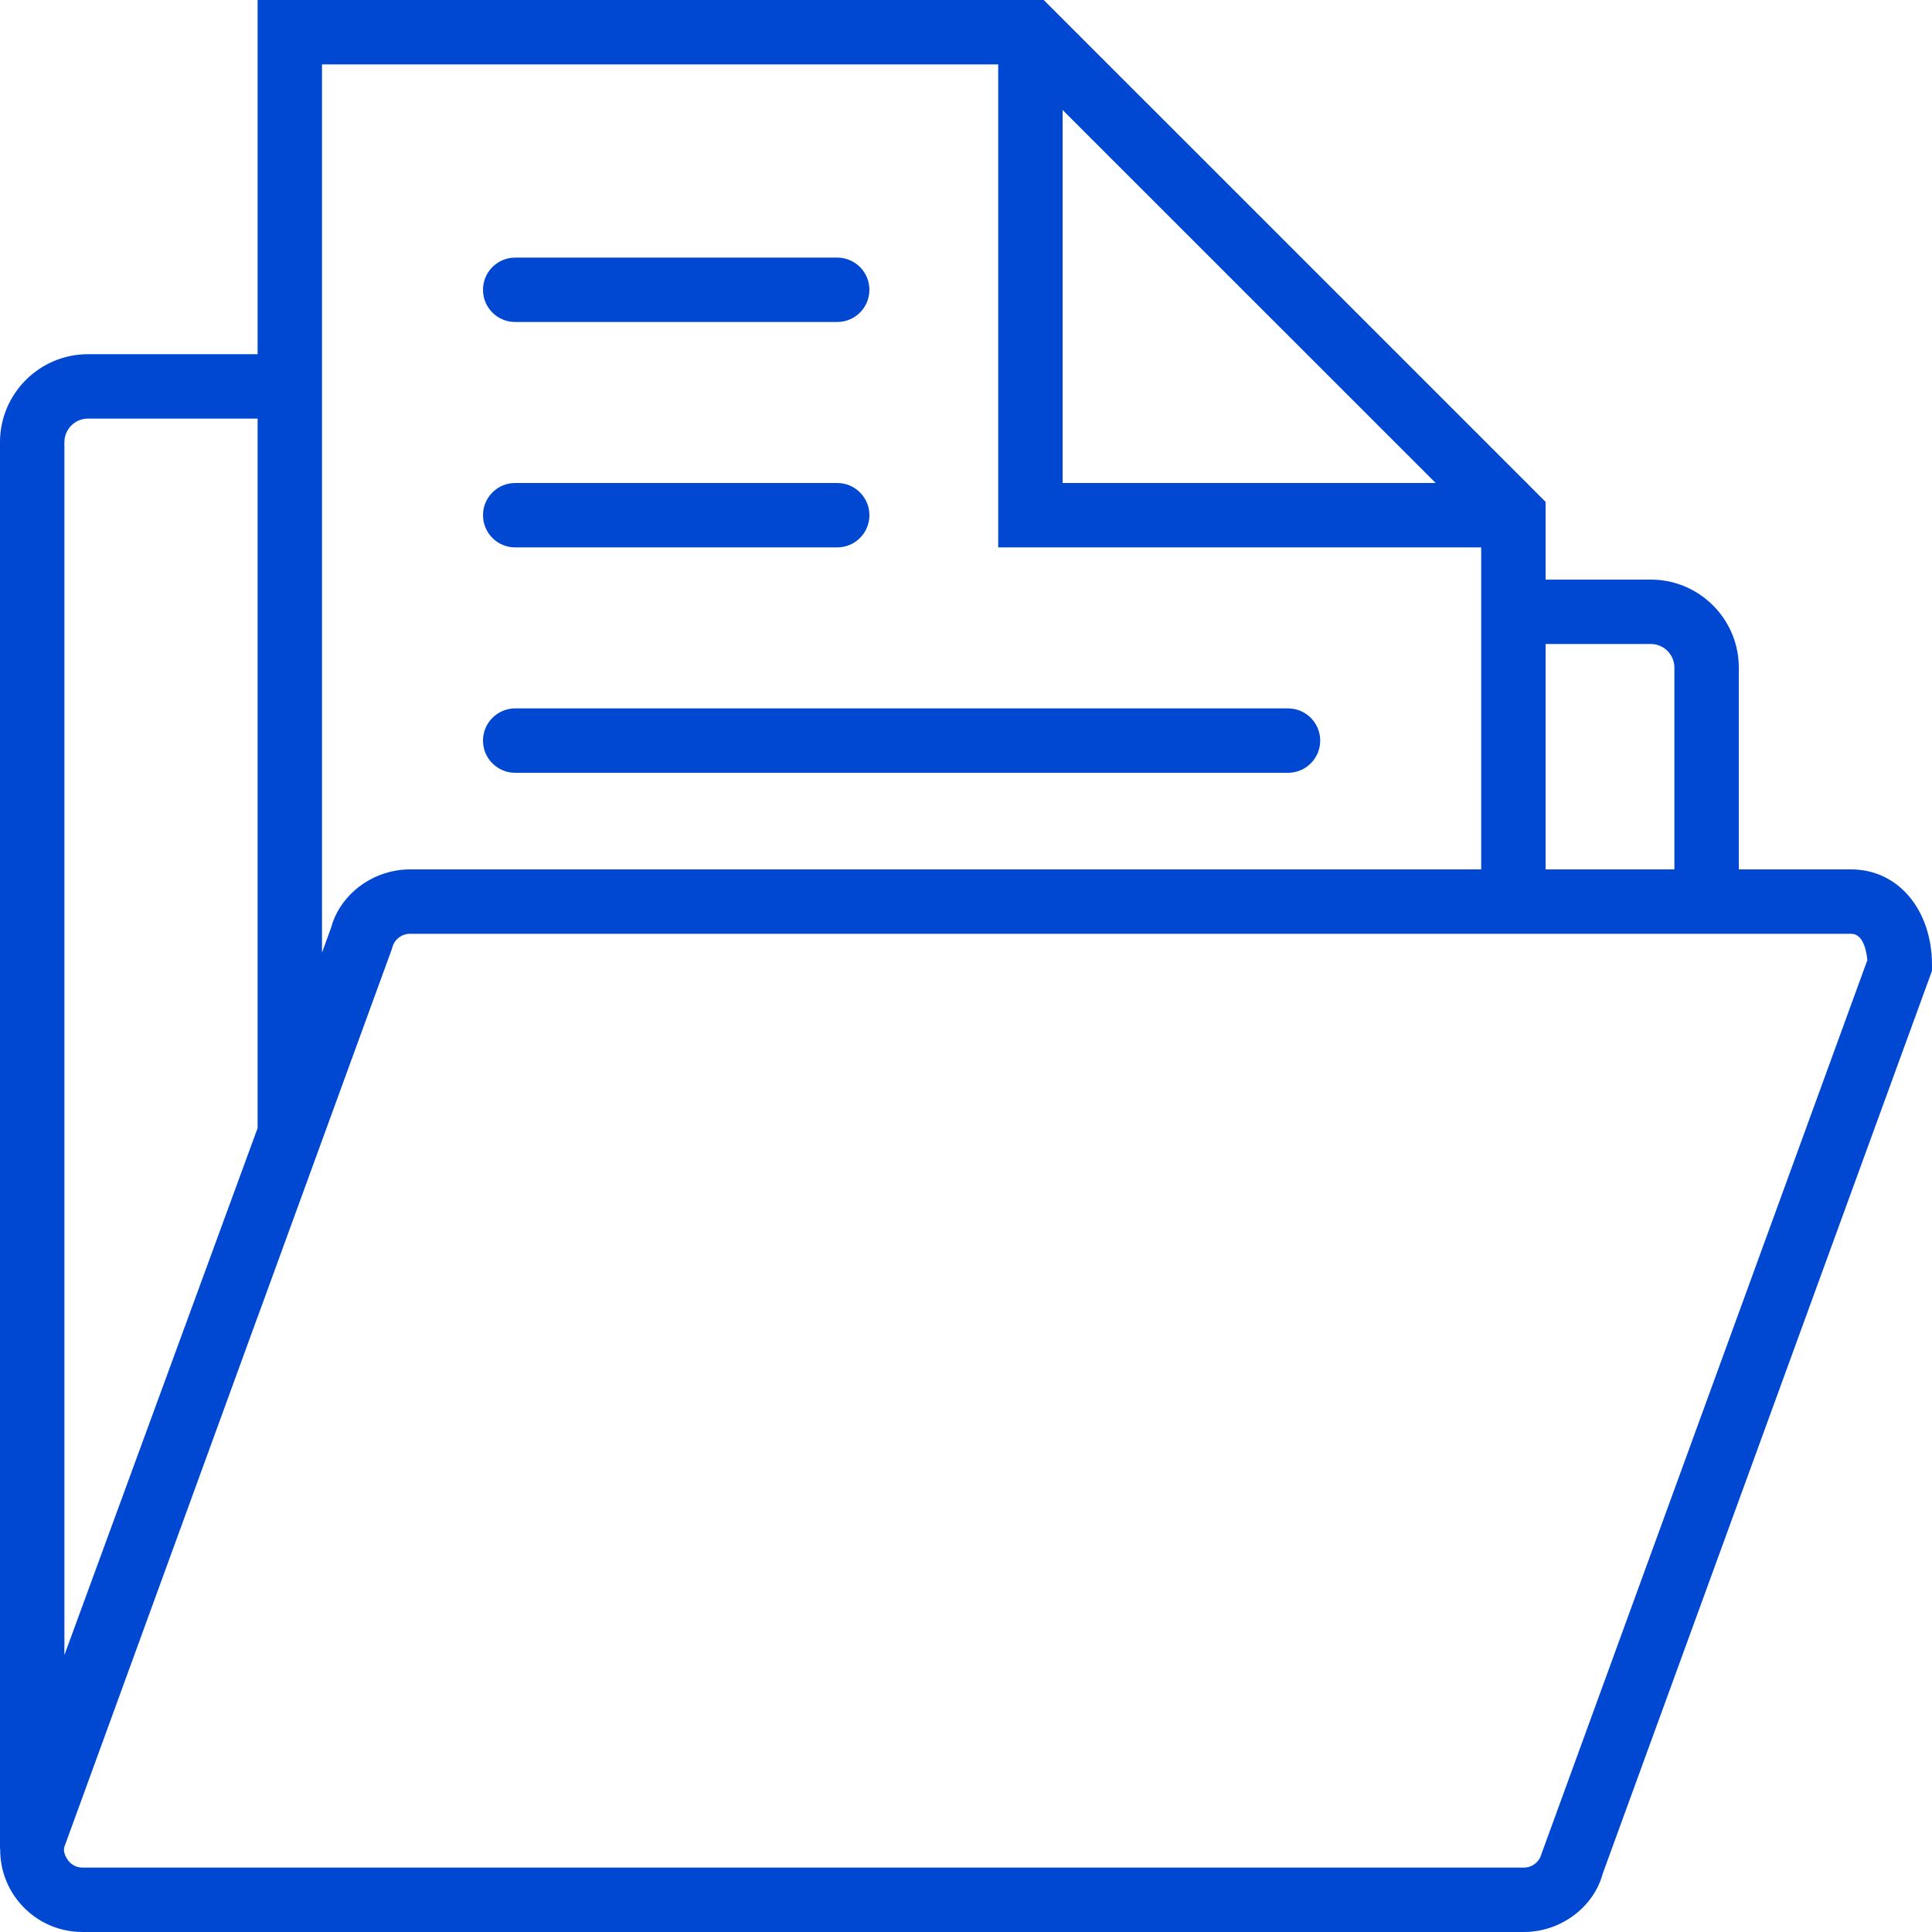<?xml version="1.0"?>
<svg xmlns="http://www.w3.org/2000/svg" xmlns:xlink="http://www.w3.org/1999/xlink" version="1.1" id="Capa_1" x="0px" y="0px" viewBox="0 0 60 60" style="enable-background:new 0 0 60 60;" xml:space="preserve" width="512px" height="512px" class=""><g><g>
	<path d="M57.49,27H54v-6.268C54,19.226,52.774,18,51.268,18H48v-2.414l-0.495-0.495c-0.001,0-0.001-0.001-0.001-0.002l-7.296-7.296   L32.414,0H8v11H2.732C1.226,11,0,12.226,0,13.732v43.687l0.006,0c-0.005,0.563,0.17,1.114,0.522,1.575   C1.018,59.634,1.76,60,2.565,60h44.759c1.156,0,2.174-0.779,2.45-1.813L60,30.149v-0.177C60,28.25,58.944,27,57.49,27z M51.268,20   C51.671,20,52,20.328,52,20.732V27h-4v-7H51.268z M33,3.415L44.586,15H33V3.415z M10,2h21v15h15v1v9H12.731   c-0.143,0-0.284,0.012-0.422,0.035c-0.974,0.162-1.786,0.872-2.028,1.778L10,29.585V11V2z M2,13.732C2,13.328,2.329,13,2.732,13H8   v22.035L2,51.399V13.732z M47.869,57.583C47.803,57.828,47.579,58,47.324,58H2.565c-0.243,0-0.385-0.139-0.448-0.222   c-0.063-0.082-0.16-0.256-0.123-0.408L8,40.898v0.005l4.16-11.404l0.026-0.082C12.252,29.172,12.477,29,12.731,29H46h2h6h3.49   c0.38,0,0.477,0.546,0.502,0.819L47.869,57.583z" data-original="#000000" class="active-path" data-old_color="#000000" fill="#0048D2"/>
	<path d="M16,17h10c0.552,0,1-0.447,1-1s-0.448-1-1-1H16c-0.552,0-1,0.447-1,1S15.448,17,16,17z" data-original="#000000" class="active-path" data-old_color="#000000" fill="#0048D2"/>
	<path d="M16,10h10c0.552,0,1-0.447,1-1s-0.448-1-1-1H16c-0.552,0-1,0.447-1,1S15.448,10,16,10z" data-original="#000000" class="active-path" data-old_color="#000000" fill="#0048D2"/>
	<path d="M16,24h24c0.552,0,1-0.447,1-1s-0.448-1-1-1H16c-0.552,0-1,0.447-1,1S15.448,24,16,24z" data-original="#000000" class="active-path" data-old_color="#000000" fill="#0048D2"/>
</g></g> </svg>
